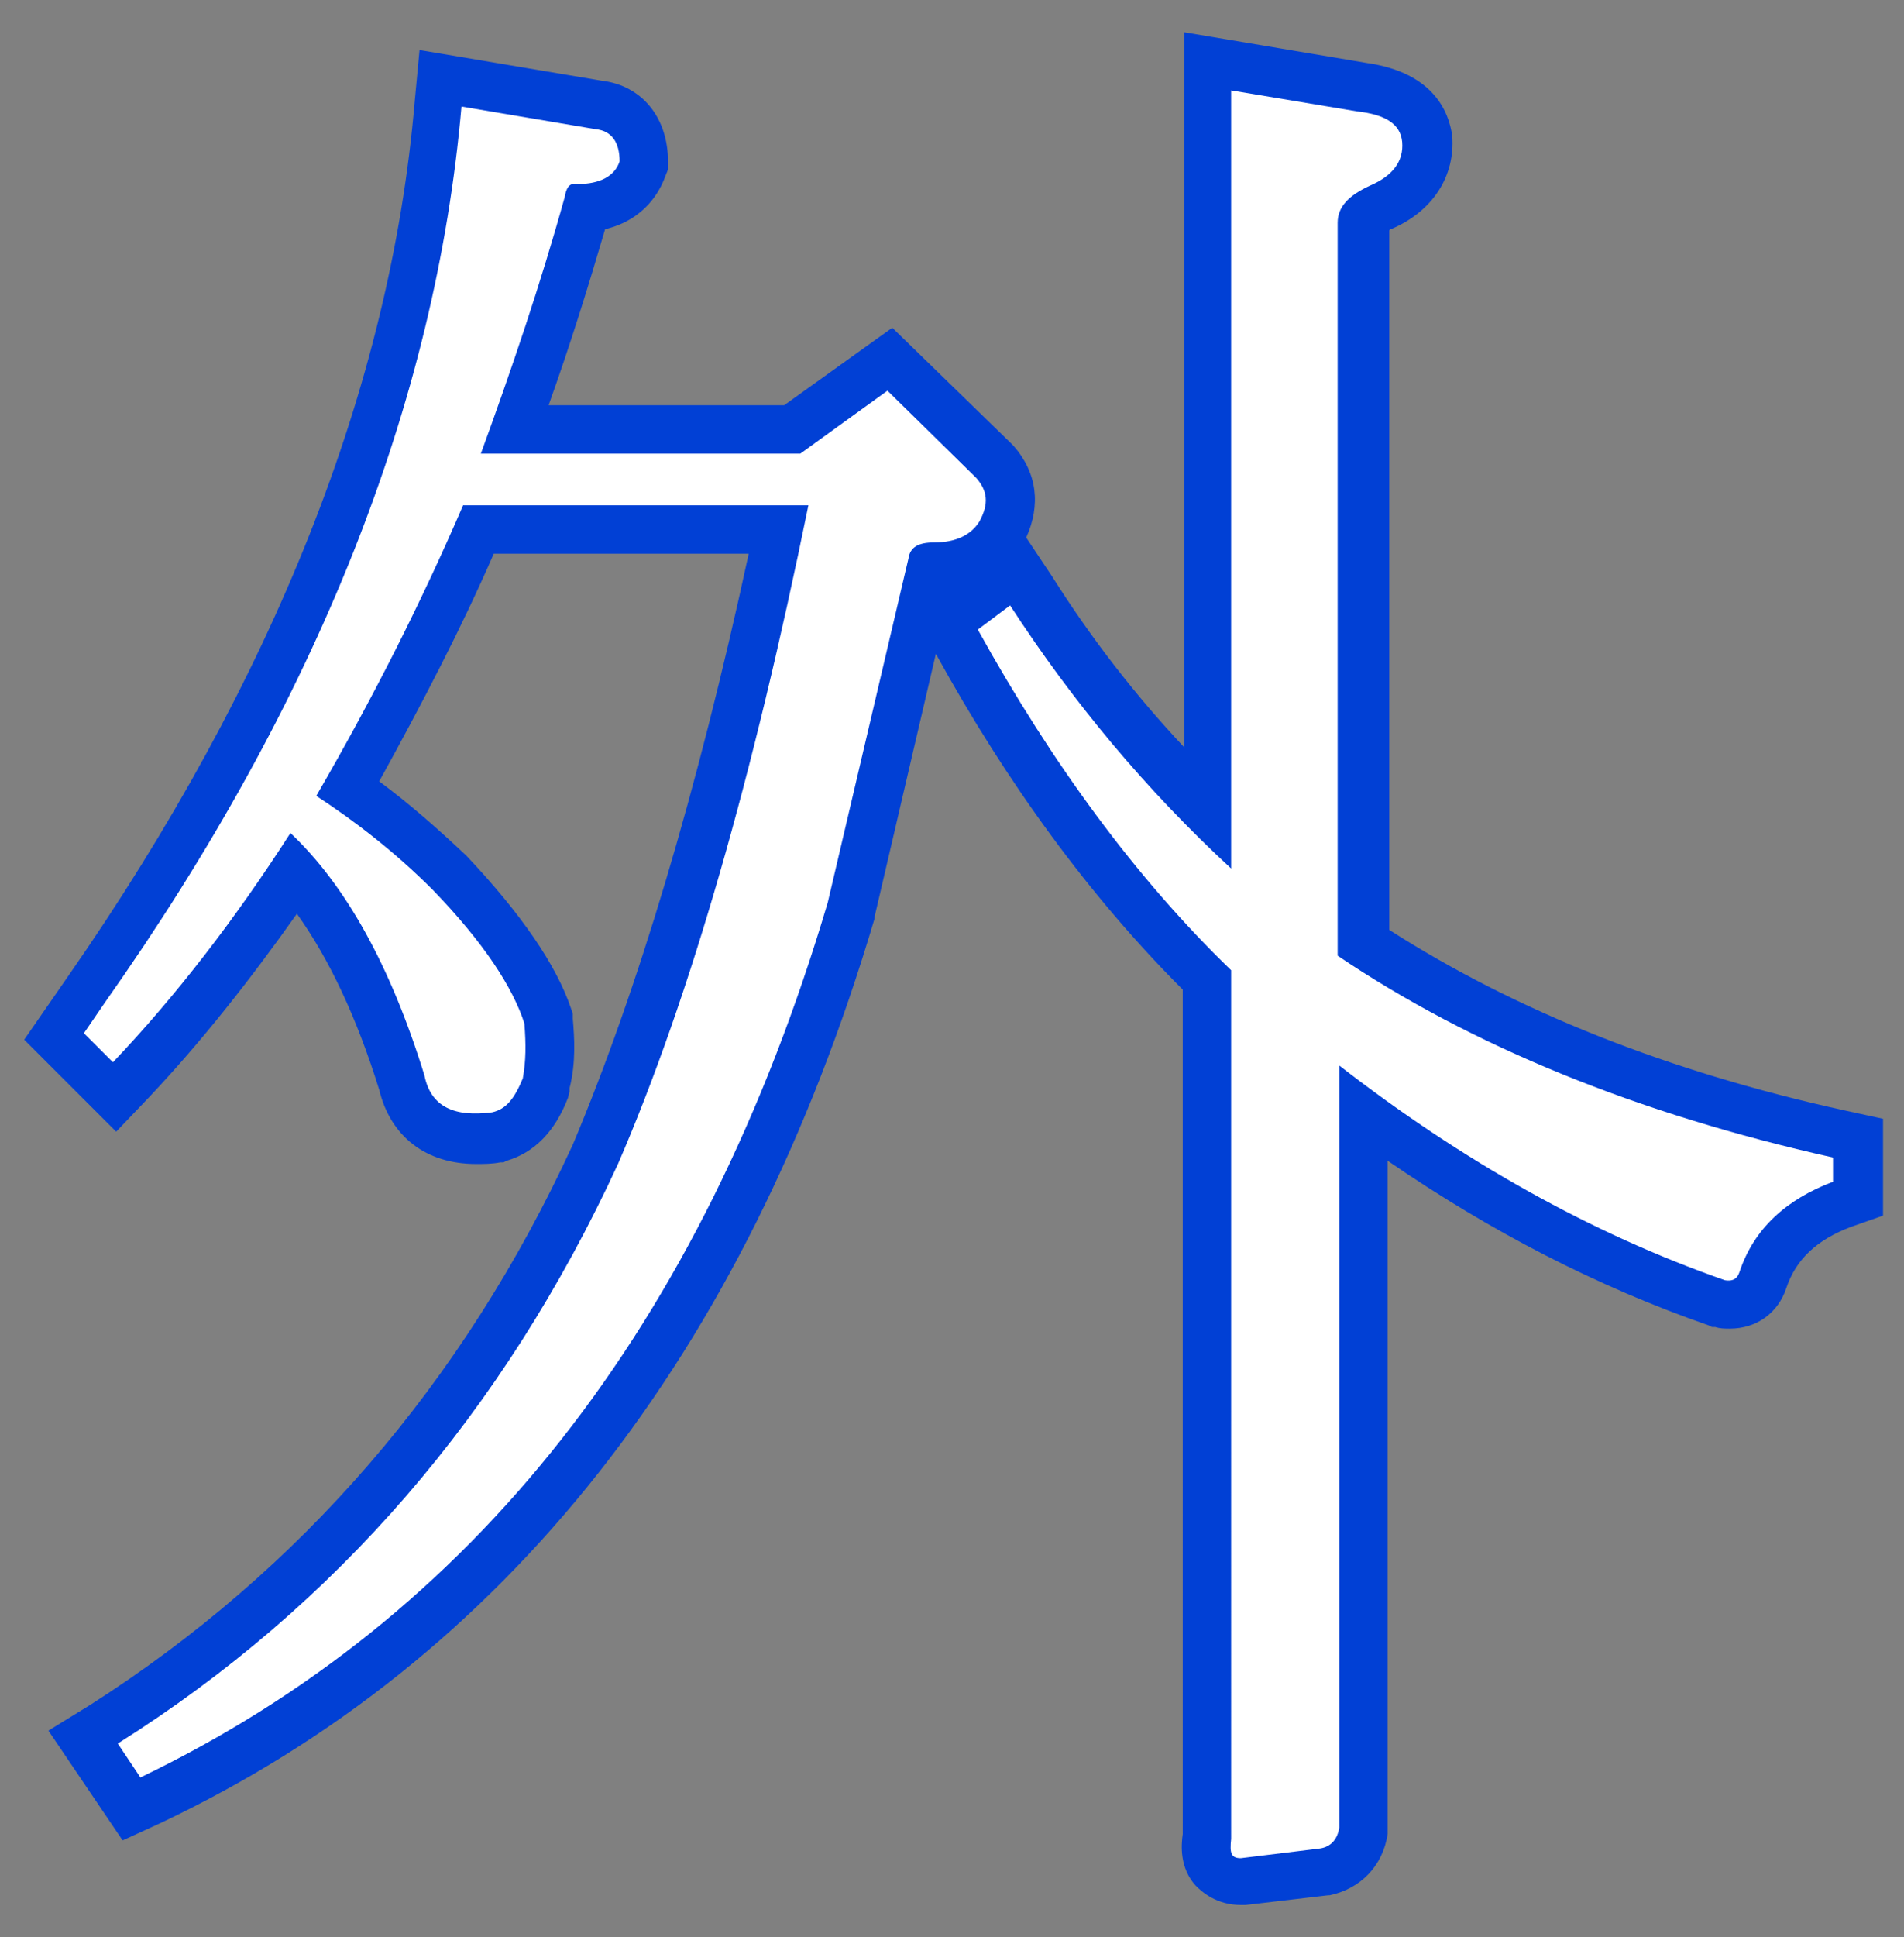 <?xml version="1.0" encoding="utf-8"?>
<!-- Generator: Adobe Illustrator 28.3.0, SVG Export Plug-In . SVG Version: 6.00 Build 0)  -->
<svg version="1.1" id="_圖層_2" xmlns="http://www.w3.org/2000/svg" xmlns:xlink="http://www.w3.org/1999/xlink" x="0px" y="0px"
	 viewBox="0 0 118 120" style="enable-background:new 0 0 118 120;" xml:space="preserve">
<rect x="0" y="0" width="118" height="120" fill="#808080" stroke="none"/>
<style type="text/css">
	.st0{enable-background:new    ;}
	.st1{fill:#76EAF0;}
	.st2{fill:#0140D5;}
	.st3{fill:url(#SVGID_1_);}
</style>
<g id="CON01">
	<g>
		<g class="st0">
			<path class="st1" d="M7,65.8l-1.8-1.8l1.3-1.9C19.7,43.4,27,24.9,28.5,6.6L36.9,8c1.1,0.1,1.5,0.8,1.5,2
				c-0.4,0.9-1.2,1.4-2.6,1.4c-0.5-0.1-0.7,0.2-0.8,0.8c-1.5,5.4-3.3,10.6-5.1,15.9h19.8l5.4-3.9l5.5,5.4c0.7,0.8,0.8,1.6,0.2,2.7
				c-0.5,0.8-1.4,1.3-2.8,1.3c-1.1,0-1.5,0.4-1.6,1.1l-5,21.3c-7.8,26.3-22,44.4-42.6,54.2l-1.4-2.1c13.5-8.5,23.9-20.5,31-35.9
				c4.4-10.4,8.4-24.1,11.8-40.8H28.7c-2.5,5.9-5.5,11.8-9.1,18c2.3,1.5,4.8,3.4,7.3,5.9c3.2,3.3,5,6.1,5.7,8.3
				c0.1,1.3,0.1,2.3-0.1,3.4c-0.5,1.2-1.1,1.9-1.9,2.1c-2.3,0.3-3.7-0.4-4.2-2.3c-2.1-6.8-4.9-11.8-8.3-15
				C14.6,56.9,10.9,61.7,7,65.8z M60.6,39l2-1.5c3.9,6,8.4,11.4,13.7,16.3V5.6l7.8,1.3c1.8,0.2,2.7,0.8,2.8,1.9
				c0.1,1.2-0.6,2.1-2,2.7c-1.3,0.6-2,1.3-2,2.3v45.4c8.3,5.6,18.6,9.8,30.7,12.5v1.5c-2.9,1.1-4.9,2.9-5.9,5.6
				c-0.1,0.4-0.4,0.6-0.9,0.5c-8.3-2.9-16.3-7.4-23.9-13.3v47.2c-0.1,0.7-0.5,1.2-1.2,1.3l-4.9,0.6c-0.6,0-0.7-0.4-0.6-1.2V60.1
				C70.4,54.4,65.2,47.3,60.6,39z"/>
		</g>
		<path class="st2" d="M76.9,118c-1.5,0-2.4-0.8-2.8-1.2c-1-1.1-0.9-2.5-0.8-3.2V61.3C67.5,55.5,62.4,48.5,58,40.5l-3.8,16.3l0,0.1
			c-8,27-22.9,45.9-44.2,56L7.6,114L3,107.2l2.6-1.6c13-8.3,23.1-19.9,29.9-34.7c4-9.5,7.7-21.8,10.9-36.6H30.6
			c-2,4.6-4.4,9.2-7.1,14.1c1.9,1.4,3.7,3,5.4,4.6c3.4,3.6,5.6,6.8,6.5,9.5l0.1,0.3l0,0.3c0.1,1.2,0.2,2.7-0.2,4.3l0,0.2L35.2,68
			c-0.8,2.1-2.1,3.4-3.8,3.9l-0.2,0.1L31,72c-0.5,0.1-1,0.1-1.5,0.1c-3.1,0-5.3-1.7-6-4.6c-1.4-4.5-3.1-8.1-5.1-10.9
			c-2.9,4.1-5.9,7.9-9.1,11.3l-2.1,2.2l-5.7-5.7l2.7-3.9c12.8-18.4,20-36.6,21.5-54.2l0.3-3.2L37.3,5c2.5,0.3,4.1,2.3,4.1,5v0.5
			l-0.2,0.5c-0.3,0.8-1.2,2.6-3.7,3.2c-1,3.4-2.1,7-3.5,10.9h14.6l6.7-4.8l7.4,7.2l0.1,0.1c1.5,1.7,1.7,3.7,0.8,5.7l1.6,2.4
			c2.4,3.8,5.1,7.3,8.2,10.6V2l11.3,1.9c4.2,0.6,5.1,3.1,5.3,4.5c0.2,2.5-1.2,4.7-3.8,5.8c-0.1,0-0.1,0.1-0.1,0.1v43.3
			c7.8,5,17.3,8.8,28.3,11.2l2.3,0.5v6l-2,0.7c-2.1,0.8-3.4,2-4,3.8c-0.5,1.5-1.8,2.5-3.5,2.5c-0.3,0-0.6,0-0.9-0.1l-0.2,0l-0.2-0.1
			C99,79.7,92.4,76.3,86,71.9v41.5l0,0.2c-0.3,2-1.7,3.4-3.6,3.8l-0.1,0l-5.1,0.6C77.1,118,76.9,118,76.9,118z"/>
		
			<linearGradient id="SVGID_1_" gradientUnits="userSpaceOnUse" x1="-436.56" y1="62.775" x2="-328.2" y2="62.775" gradientTransform="matrix(1 0 0 -1 441.82 123.04)">
			<stop  offset="0" style="stop-color:#FFFFFF"/>
			<stop  offset="0.47" style="stop-color:#FFFFFF"/>
			<stop  offset="1" style="stop-color:#FFFFFF"/>
		</linearGradient>
		<path class="st3" d="M7,65.8l-1.8-1.8l1.3-1.9C19.7,43.4,27,24.9,28.6,6.6L36.9,8c1,0.1,1.5,0.8,1.5,2c-0.3,0.9-1.2,1.4-2.6,1.4
			c-0.5-0.1-0.7,0.2-0.8,0.8c-1.5,5.4-3.3,10.7-5.2,15.9h19.8l5.4-3.9l5.5,5.4c0.7,0.8,0.8,1.6,0.2,2.7c-0.5,0.8-1.4,1.3-2.8,1.3
			c-1,0-1.5,0.3-1.6,1l-5,21.3c-7.8,26.3-22,44.3-42.6,54.2L7.3,108c13.5-8.5,23.9-20.5,31-35.9c4.5-10.4,8.4-24.1,11.8-40.8H28.7
			c-2.5,5.8-5.5,11.8-9.1,18c2.3,1.5,4.8,3.4,7.2,5.8c3.2,3.3,5,6.1,5.7,8.3c0.1,1.3,0.1,2.3-0.1,3.4c-0.5,1.2-1,1.9-1.9,2.1
			c-2.3,0.3-3.8-0.3-4.2-2.3c-2.1-6.8-4.9-11.8-8.3-15C14.6,56.9,10.9,61.7,7,65.8L7,65.8z M60.6,39l2-1.5c3.9,6,8.4,11.4,13.7,16.3
			V5.6l7.8,1.3c1.8,0.2,2.7,0.8,2.8,1.9c0.1,1.2-0.6,2.1-2,2.7c-1.3,0.6-2,1.3-2,2.3v45.4c8.3,5.6,18.6,9.8,30.7,12.5v1.5
			c-2.9,1.1-4.9,2.9-5.8,5.6c-0.1,0.3-0.3,0.6-0.9,0.5c-8.3-2.9-16.3-7.4-23.9-13.3v47.2c-0.1,0.7-0.5,1.2-1.2,1.3l-4.9,0.6
			c-0.6,0-0.7-0.3-0.6-1.2V60.1C70.4,54.4,65.2,47.3,60.6,39L60.6,39z"/>
	</g>
</g>
</svg>
